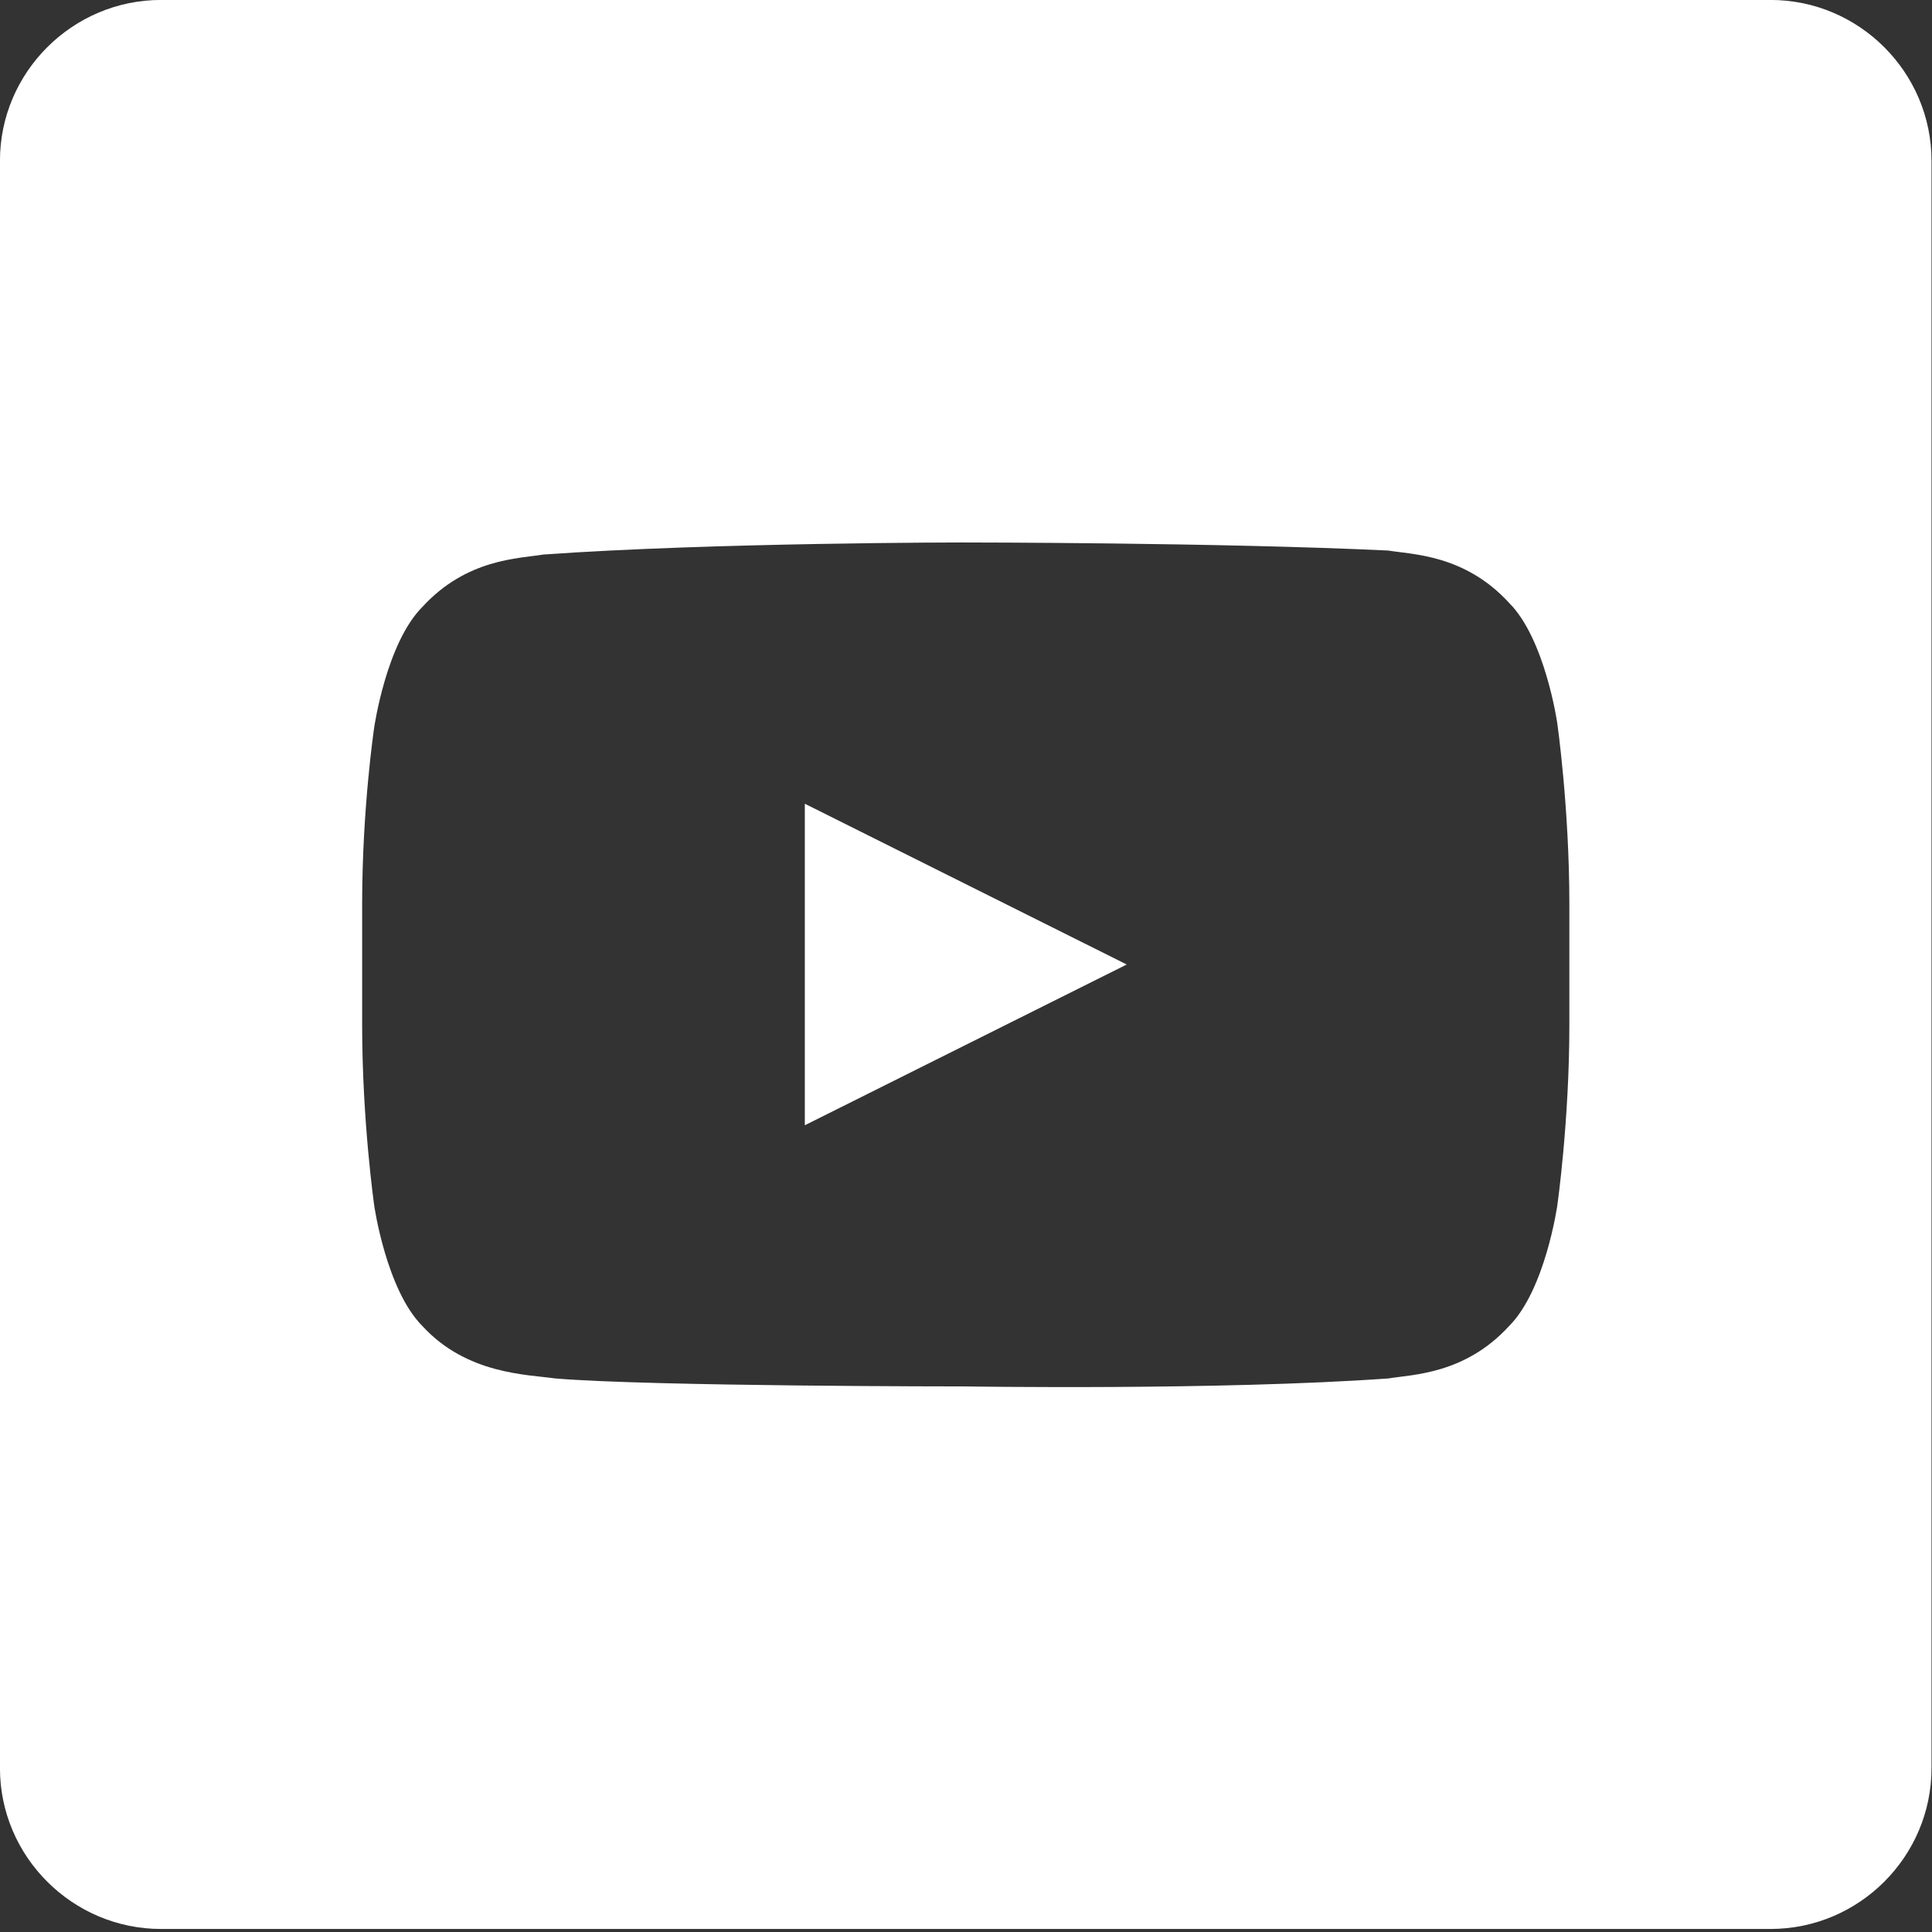 <?xml version="1.0" encoding="UTF-8" standalone="no"?>
<svg
   xmlns:dc="http://purl.org/dc/elements/1.1/"
   xmlns:cc="http://creativecommons.org/ns#"
   xmlns:rdf="http://www.w3.org/1999/02/22-rdf-syntax-ns#"
   xmlns:svg="http://www.w3.org/2000/svg"
   xmlns="http://www.w3.org/2000/svg"
   xmlns:sodipodi="http://sodipodi.sourceforge.net/DTD/sodipodi-0.dtd"
   xmlns:inkscape="http://www.inkscape.org/namespaces/inkscape"
   sodipodi:docname="icon_youtube_white.svg"
   inkscape:version="1.0 (4035a4fb49, 2020-05-01)"
   id="svg55941"
   version="1.1"
   viewBox="0 0 11.906 11.906"
   height="45"
   width="45">
  <rect x="0" y="0" width="11.906" height="11.906" fill="#333333" stroke="none"/>
  <defs
     id="defs55935" />
  <sodipodi:namedview
     inkscape:pagecheckerboard="true"
     inkscape:document-rotation="0"
     units="px"
     inkscape:window-maximized="1"
     inkscape:window-y="-9"
     inkscape:window-x="2469"
     inkscape:window-height="1321"
     inkscape:window-width="2323"
     showgrid="false"
     inkscape:current-layer="g2159"
     inkscape:document-units="px"
     inkscape:cy="37.590861"
     inkscape:cx="12.96323"
     inkscape:zoom="12.792003"
     inkscape:pageshadow="2"
     inkscape:pageopacity="0.0"
     borderopacity="1.0"
     bordercolor="#666666"
     pagecolor="#ffffff"
     id="base" />
  <g
     transform="translate(0,-285.093)"
     id="layer1"
     inkscape:groupmode="layer"
     inkscape:label="圖層 1">
    <g
       inkscape:export-ydpi="600"
       inkscape:export-xdpi="600"
       inkscape:export-filename="C:\Users\rita\Desktop\web_use\footer_icon_02.png"
       transform="matrix(0.248,0,0,0.247,-0.218,284.882)"
       id="g2159"
       style="display:inline">
      <path
         d="m 4.88,0.853 c -2.2,0 -4.002,1.805 -4.002,4.011 V 44.97 c 0,2.206 1.802,4.011 4.002,4.011 H 44.876 c 2.2,0 3.999,-1.805 3.999,-4.011 V 4.864 c 0,-2.206 -1.8,-4.011 -3.999,-4.011 z M 24.877,14.389 c 0,0 6.299,5.33e-4 10.499,0.201 0.6,0.1 1.9,0.1 3,1.303 0.9,0.902 1.2,3.008 1.2,3.008 0,0 0.3,2.107 0.3,4.513 v 3.008 c 0,2.406 -0.3,4.511 -0.3,4.511 0,0 -0.3,2.105 -1.2,3.008 -1.1,1.203 -2.4,1.205 -3,1.305 -4.2,0.301 -10.499,0.199 -10.499,0.199 0,0 -7.799,0.002 -10.199,-0.199 -0.7,-0.1 -2.2,-0.102 -3.3,-1.305 -0.9,-0.902 -1.2,-3.008 -1.2,-3.008 0,0 -0.3,-2.105 -0.3,-4.511 v -3.008 c 0,-2.406 0.3,-4.413 0.3,-4.413 0,0 0.3,-2.105 1.2,-3.008 1.1,-1.203 2.4,-1.202 3,-1.303 4.2,-0.301 10.499,-0.302 10.499,-0.302 z m -3.999,6.518 v 8.022 l 7.999,-4.011 z"
         style="fill:#ffffff;stroke-width:1.001"
         id="path852" />
      <g
         transform="translate(-69.707,-2.843)"
         id="g856" />
    </g>
  </g>
</svg>
